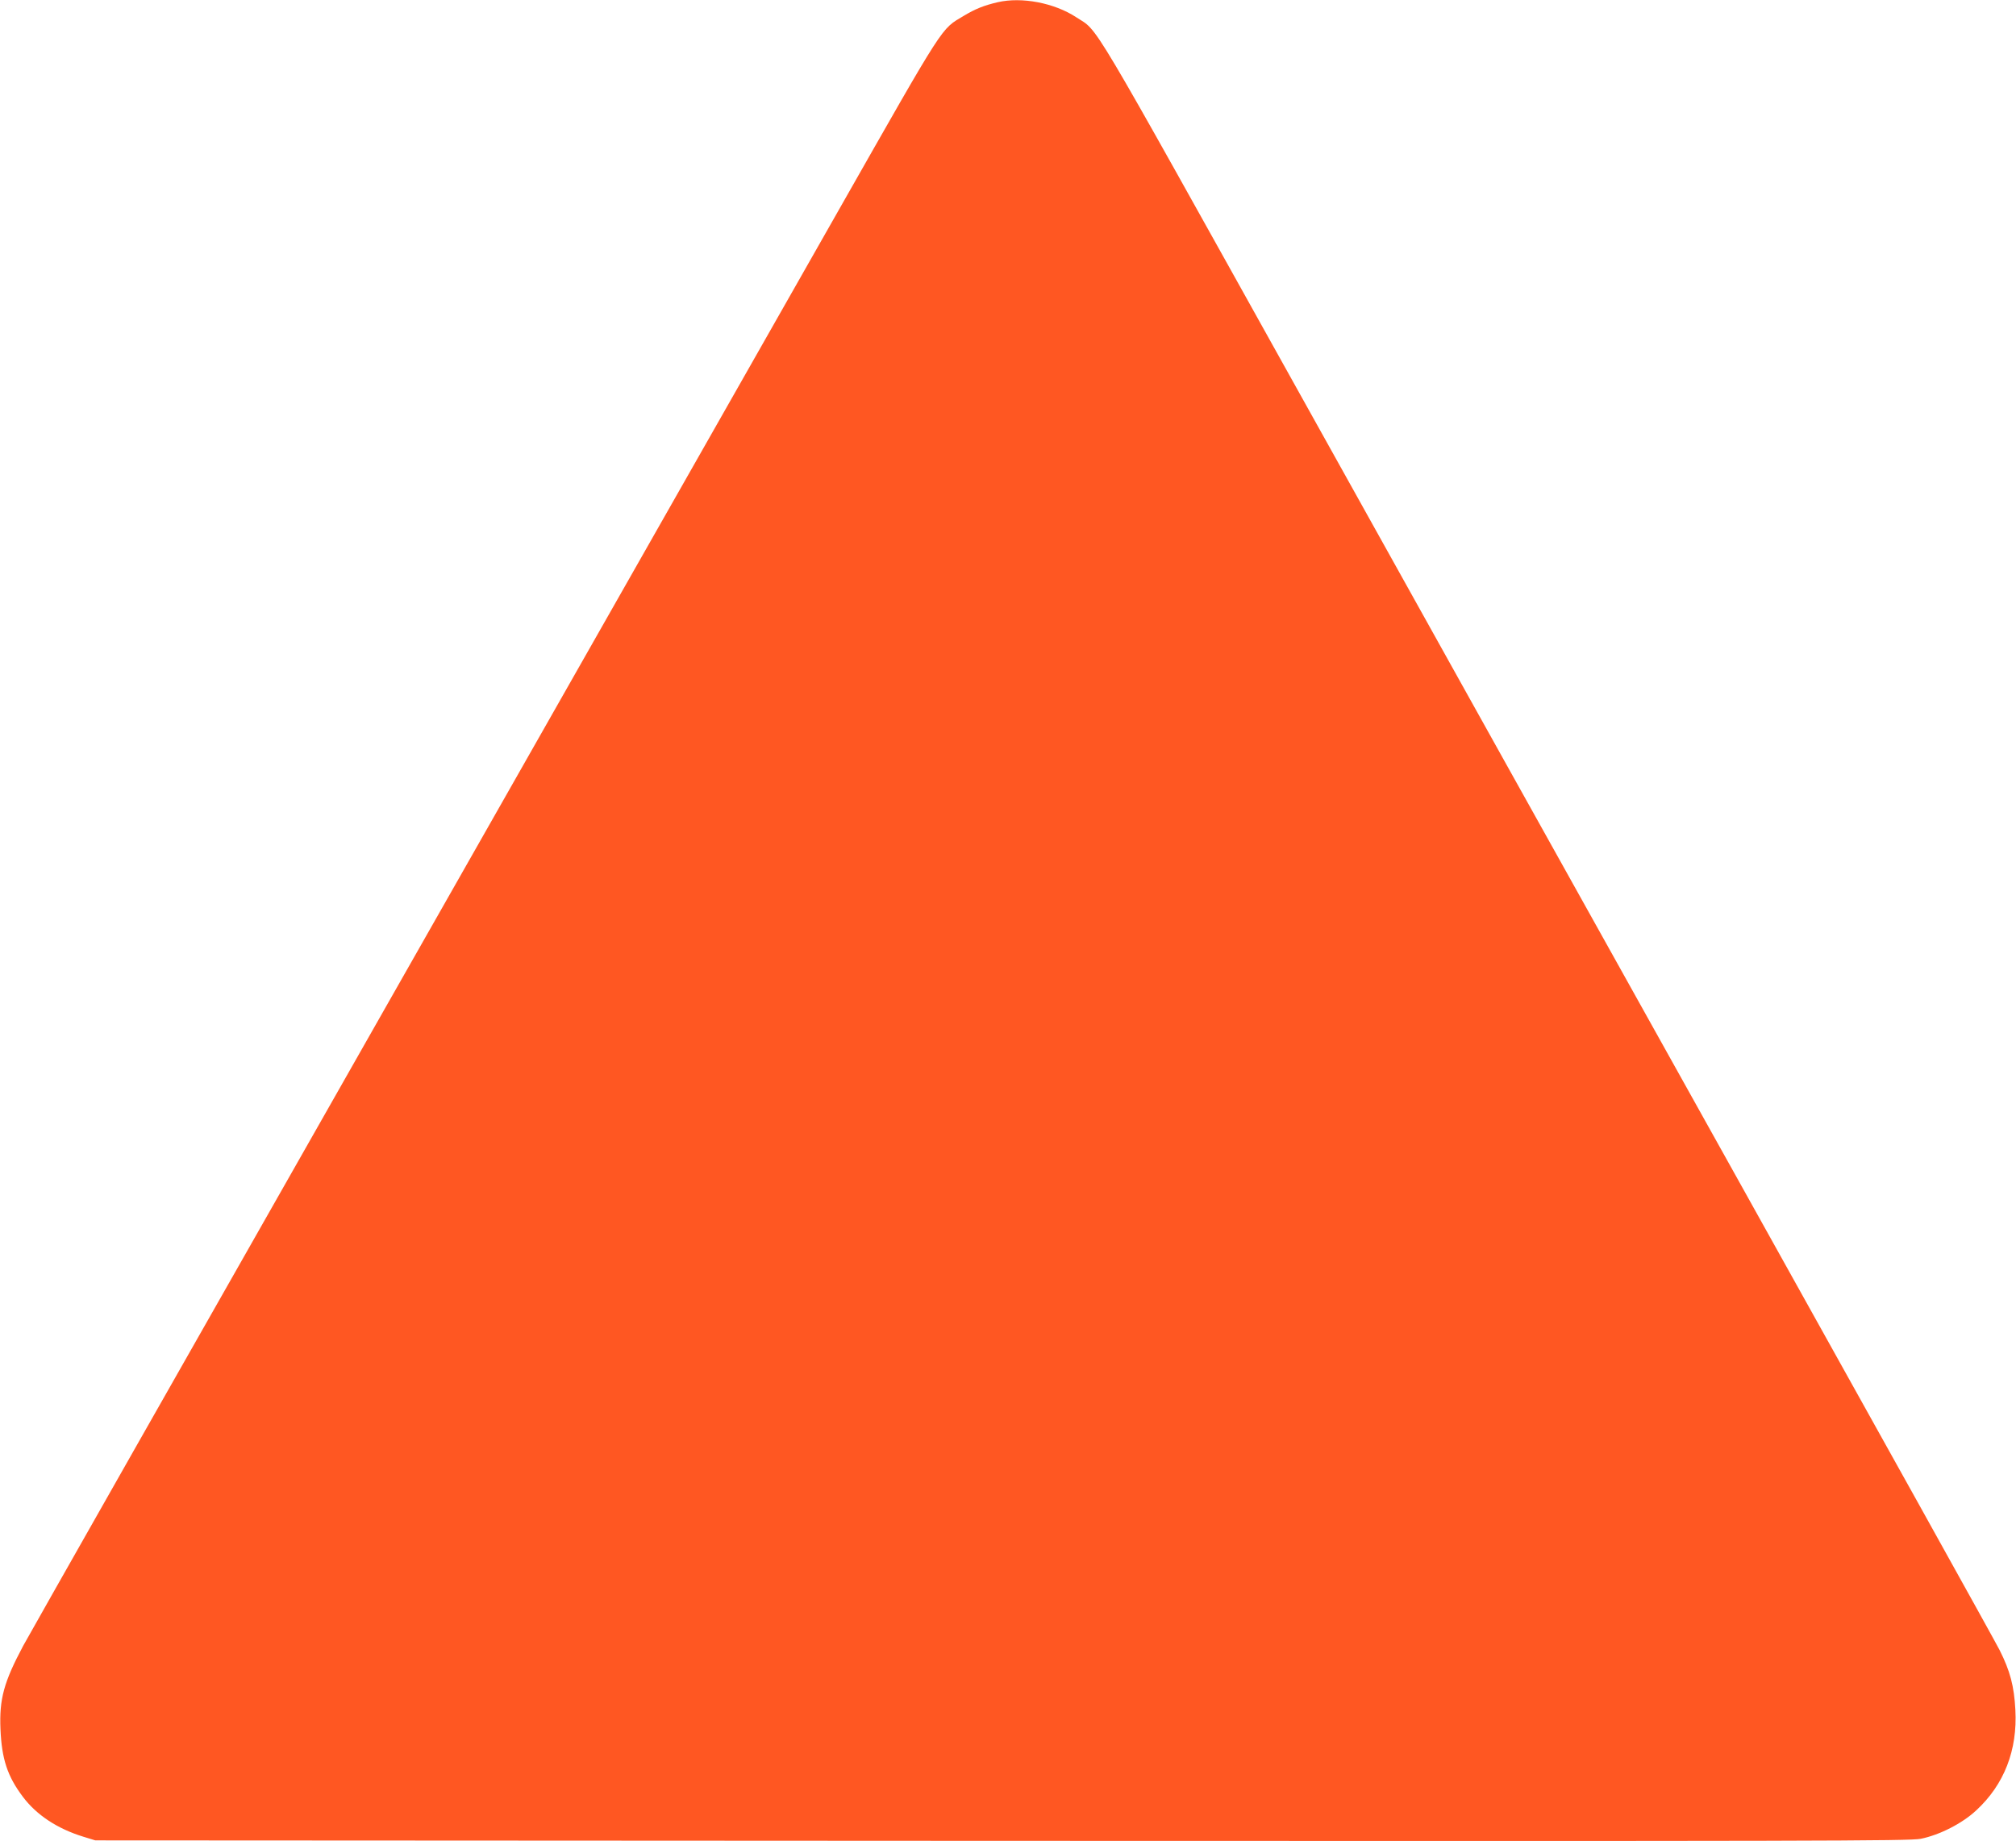 <?xml version="1.0" standalone="no"?>
<!DOCTYPE svg PUBLIC "-//W3C//DTD SVG 20010904//EN"
 "http://www.w3.org/TR/2001/REC-SVG-20010904/DTD/svg10.dtd">
<svg version="1.0" xmlns="http://www.w3.org/2000/svg"
 width="1280pt" height="1169pt" viewBox="0 0 1280 1169"
 preserveAspectRatio="xMidYMid meet">
<g transform="translate(0,1169) scale(0.1,-0.1)"
fill="#ff5722" stroke="none">
<path d="M6335 11676 c-90 -21 -143 -43 -215 -86 -149 -90 -108 -26 -804
-1250 -348 -613 -1641 -2888 -2873 -5055 -1232 -2167 -2265 -3987 -2296 -4045
-123 -231 -152 -338 -144 -529 8 -189 44 -299 142 -429 87 -116 219 -203 385
-254 l75 -23 5755 -3 c5199 -2 5763 -1 5835 13 119 24 263 97 352 180 178 164
263 383 249 639 -8 150 -33 246 -100 379 -28 56 -771 1391 -1650 2967 -879
1576 -2152 3857 -2827 5070 -1333 2392 -1239 2234 -1385 2330 -140 92 -347
131 -499 96z"/>
</g>
</svg>
